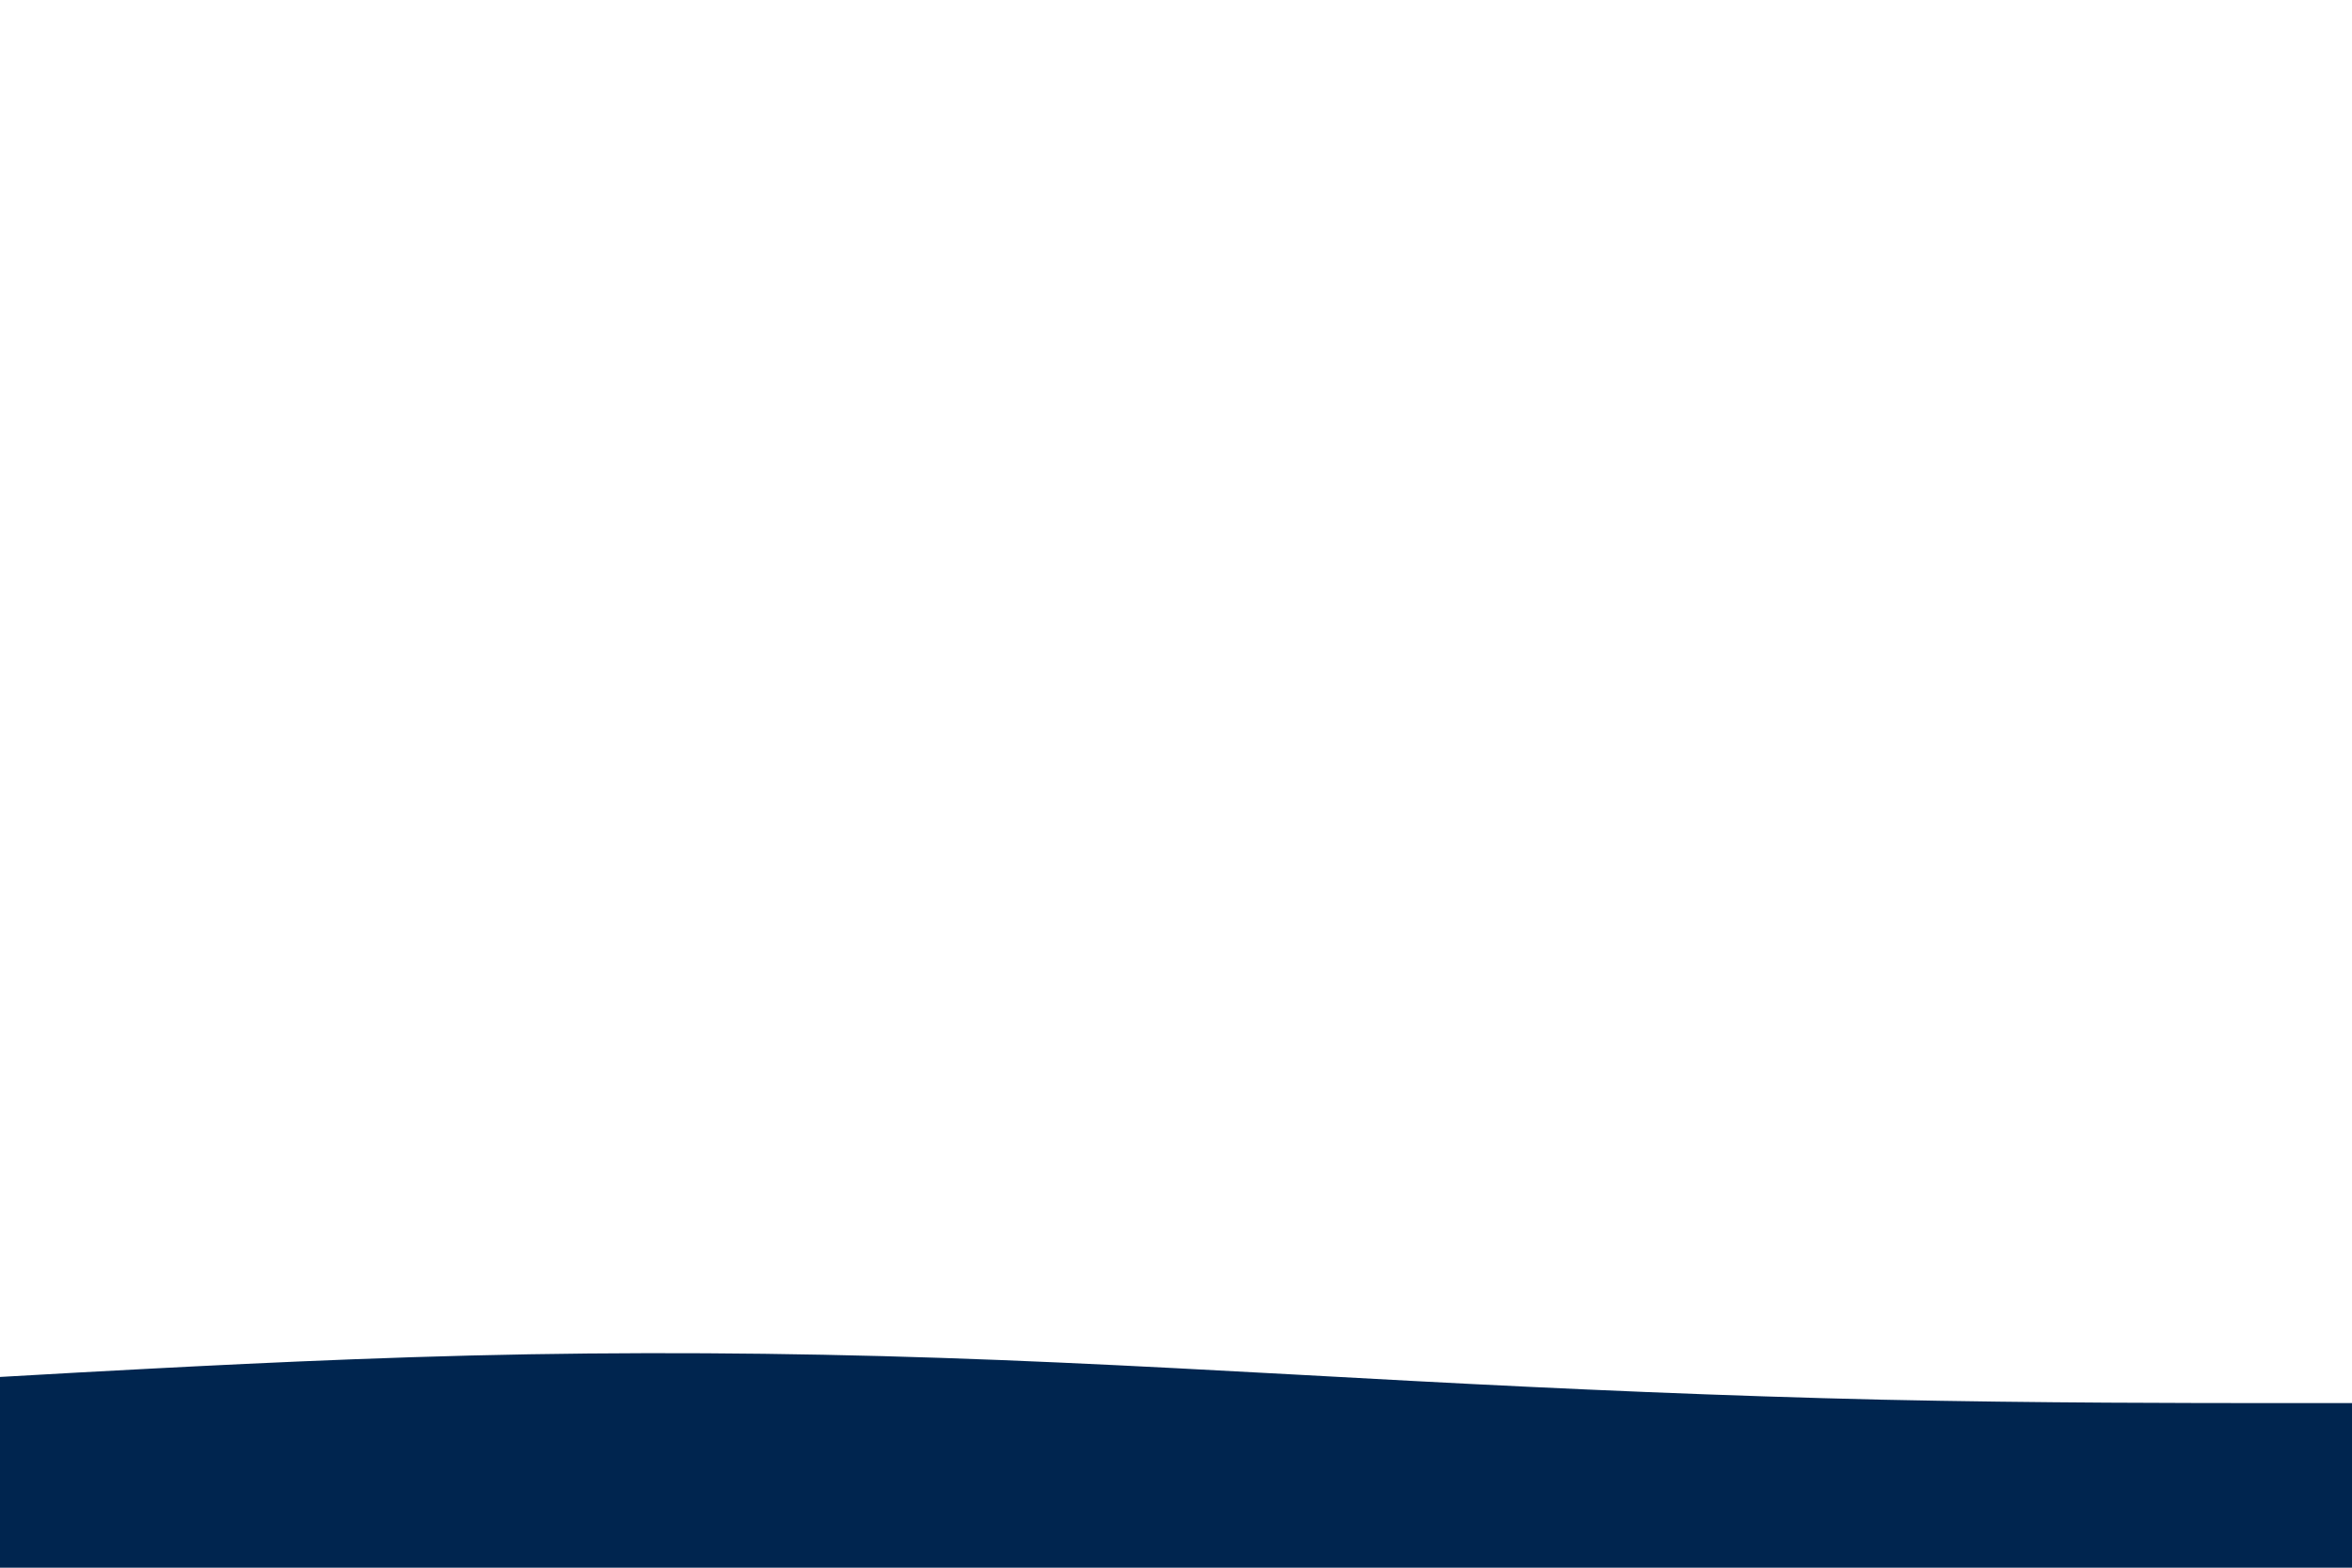 <?xml version="1.0" encoding="UTF-8"?> <svg xmlns="http://www.w3.org/2000/svg" xmlns:xlink="http://www.w3.org/1999/xlink" id="visual" viewBox="0 0 900 600" width="900" height="600"> <path d="M0 527L30 525.3C60 523.7 120 520.3 180 518.8C240 517.3 300 517.7 360 519.7C420 521.7 480 525.3 540 528.5C600 531.7 660 534.3 720 535.7C780 537 840 537 870 537L900 537L900 601L870 601C840 601 780 601 720 601C660 601 600 601 540 601C480 601 420 601 360 601C300 601 240 601 180 601C120 601 60 601 30 601L0 601Z" fill="#00254f" stroke-linecap="round" stroke-linejoin="miter"></path> </svg> 